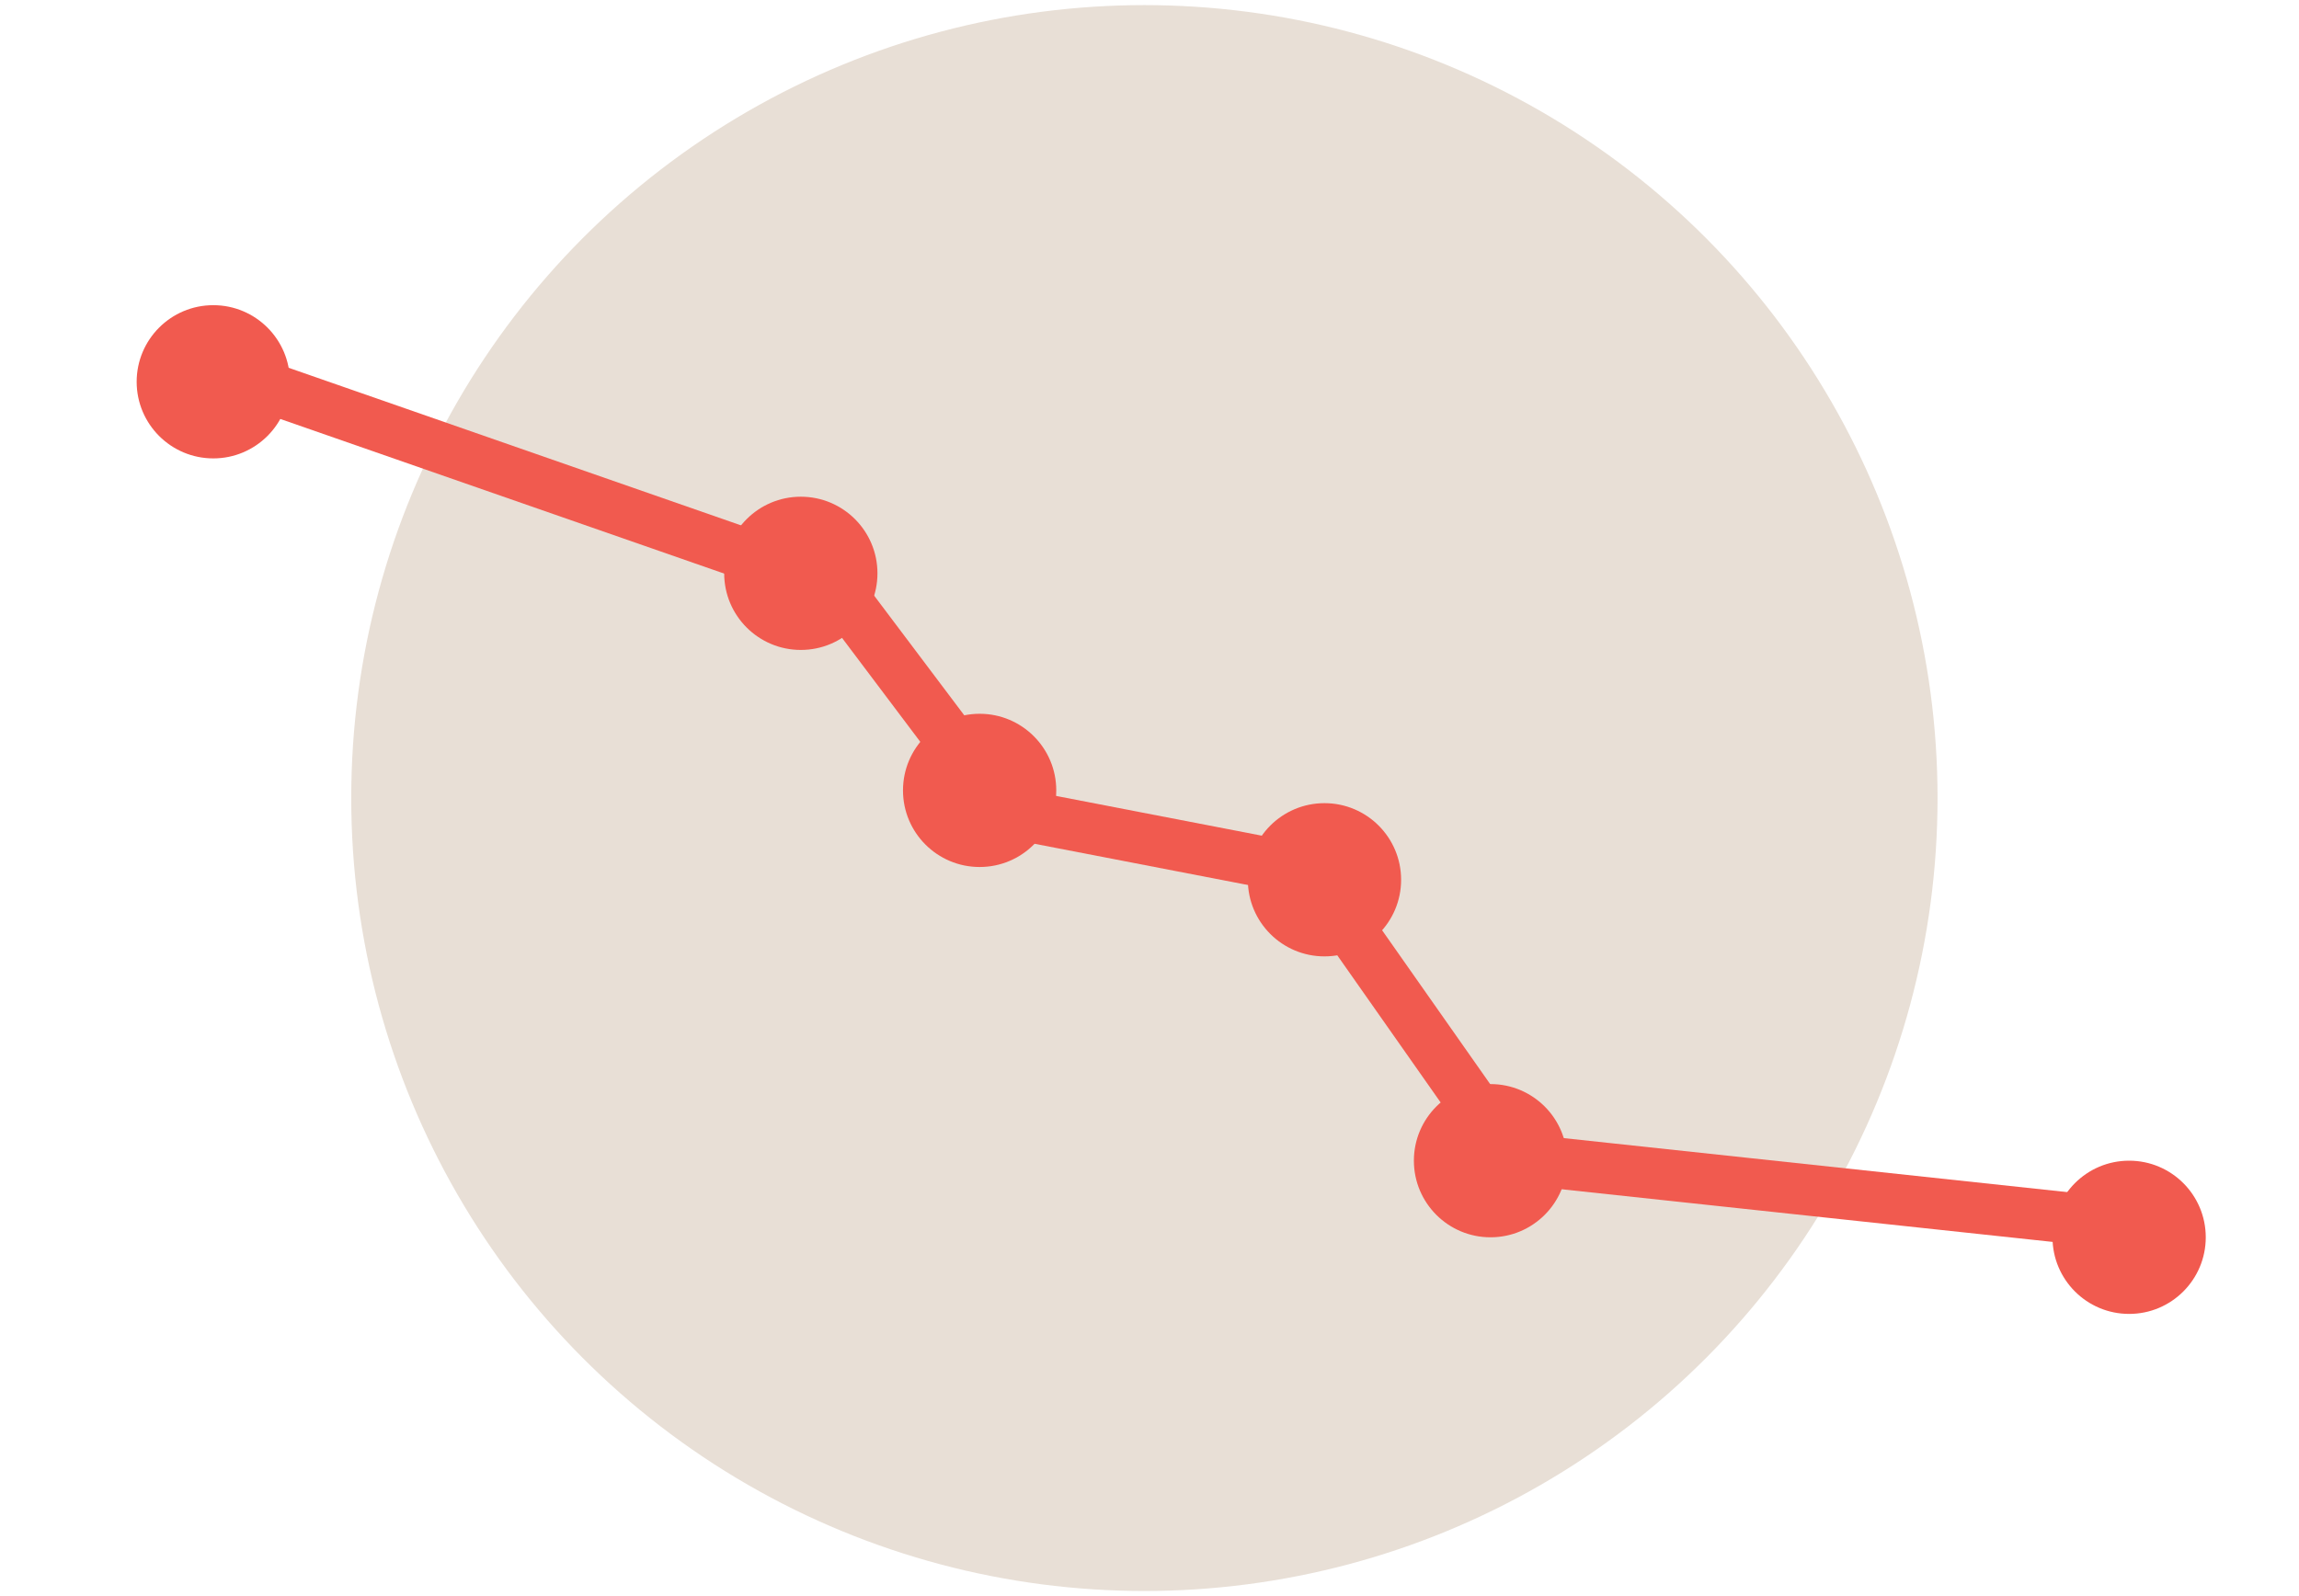 <?xml version="1.0" encoding="utf-8"?>
<!-- Generator: Adobe Illustrator 19.2.0, SVG Export Plug-In . SVG Version: 6.00 Build 0)  -->
<svg version="1.1" id="Lager_1" xmlns="http://www.w3.org/2000/svg" xmlns:xlink="http://www.w3.org/1999/xlink" x="0px" y="0px"
	 viewBox="0 0 180 125" style="enable-background:new 0 0 180 125;" xml:space="preserve">
<style type="text/css">
	.st0{fill:#E8DFD6;}
	.st1{fill:none;stroke:#F15A4F;stroke-width:4;stroke-linecap:round;stroke-miterlimit:10;}
	.st2{fill:#F15A4F;}
</style>
<g>
	<circle class="st0" cx="89.6" cy="62.5" r="62.1"/>
	<g>
		<polyline class="st1" points="16.8,28.9 65.3,45.8 78.7,63.6 102.5,68.2 118.3,90.7 167.7,96 		"/>
		<circle class="st2" cx="116.7" cy="90.9" r="6"/>
		<circle class="st2" cx="166.7" cy="96.9" r="6"/>
		<circle class="st2" cx="103.7" cy="68.9" r="6"/>
		<circle class="st2" cx="76.7" cy="61.9" r="6"/>
		<circle class="st2" cx="62.7" cy="44.9" r="6"/>
		<circle class="st2" cx="16.7" cy="29.9" r="6"/>
	</g>
</g>
</svg>

